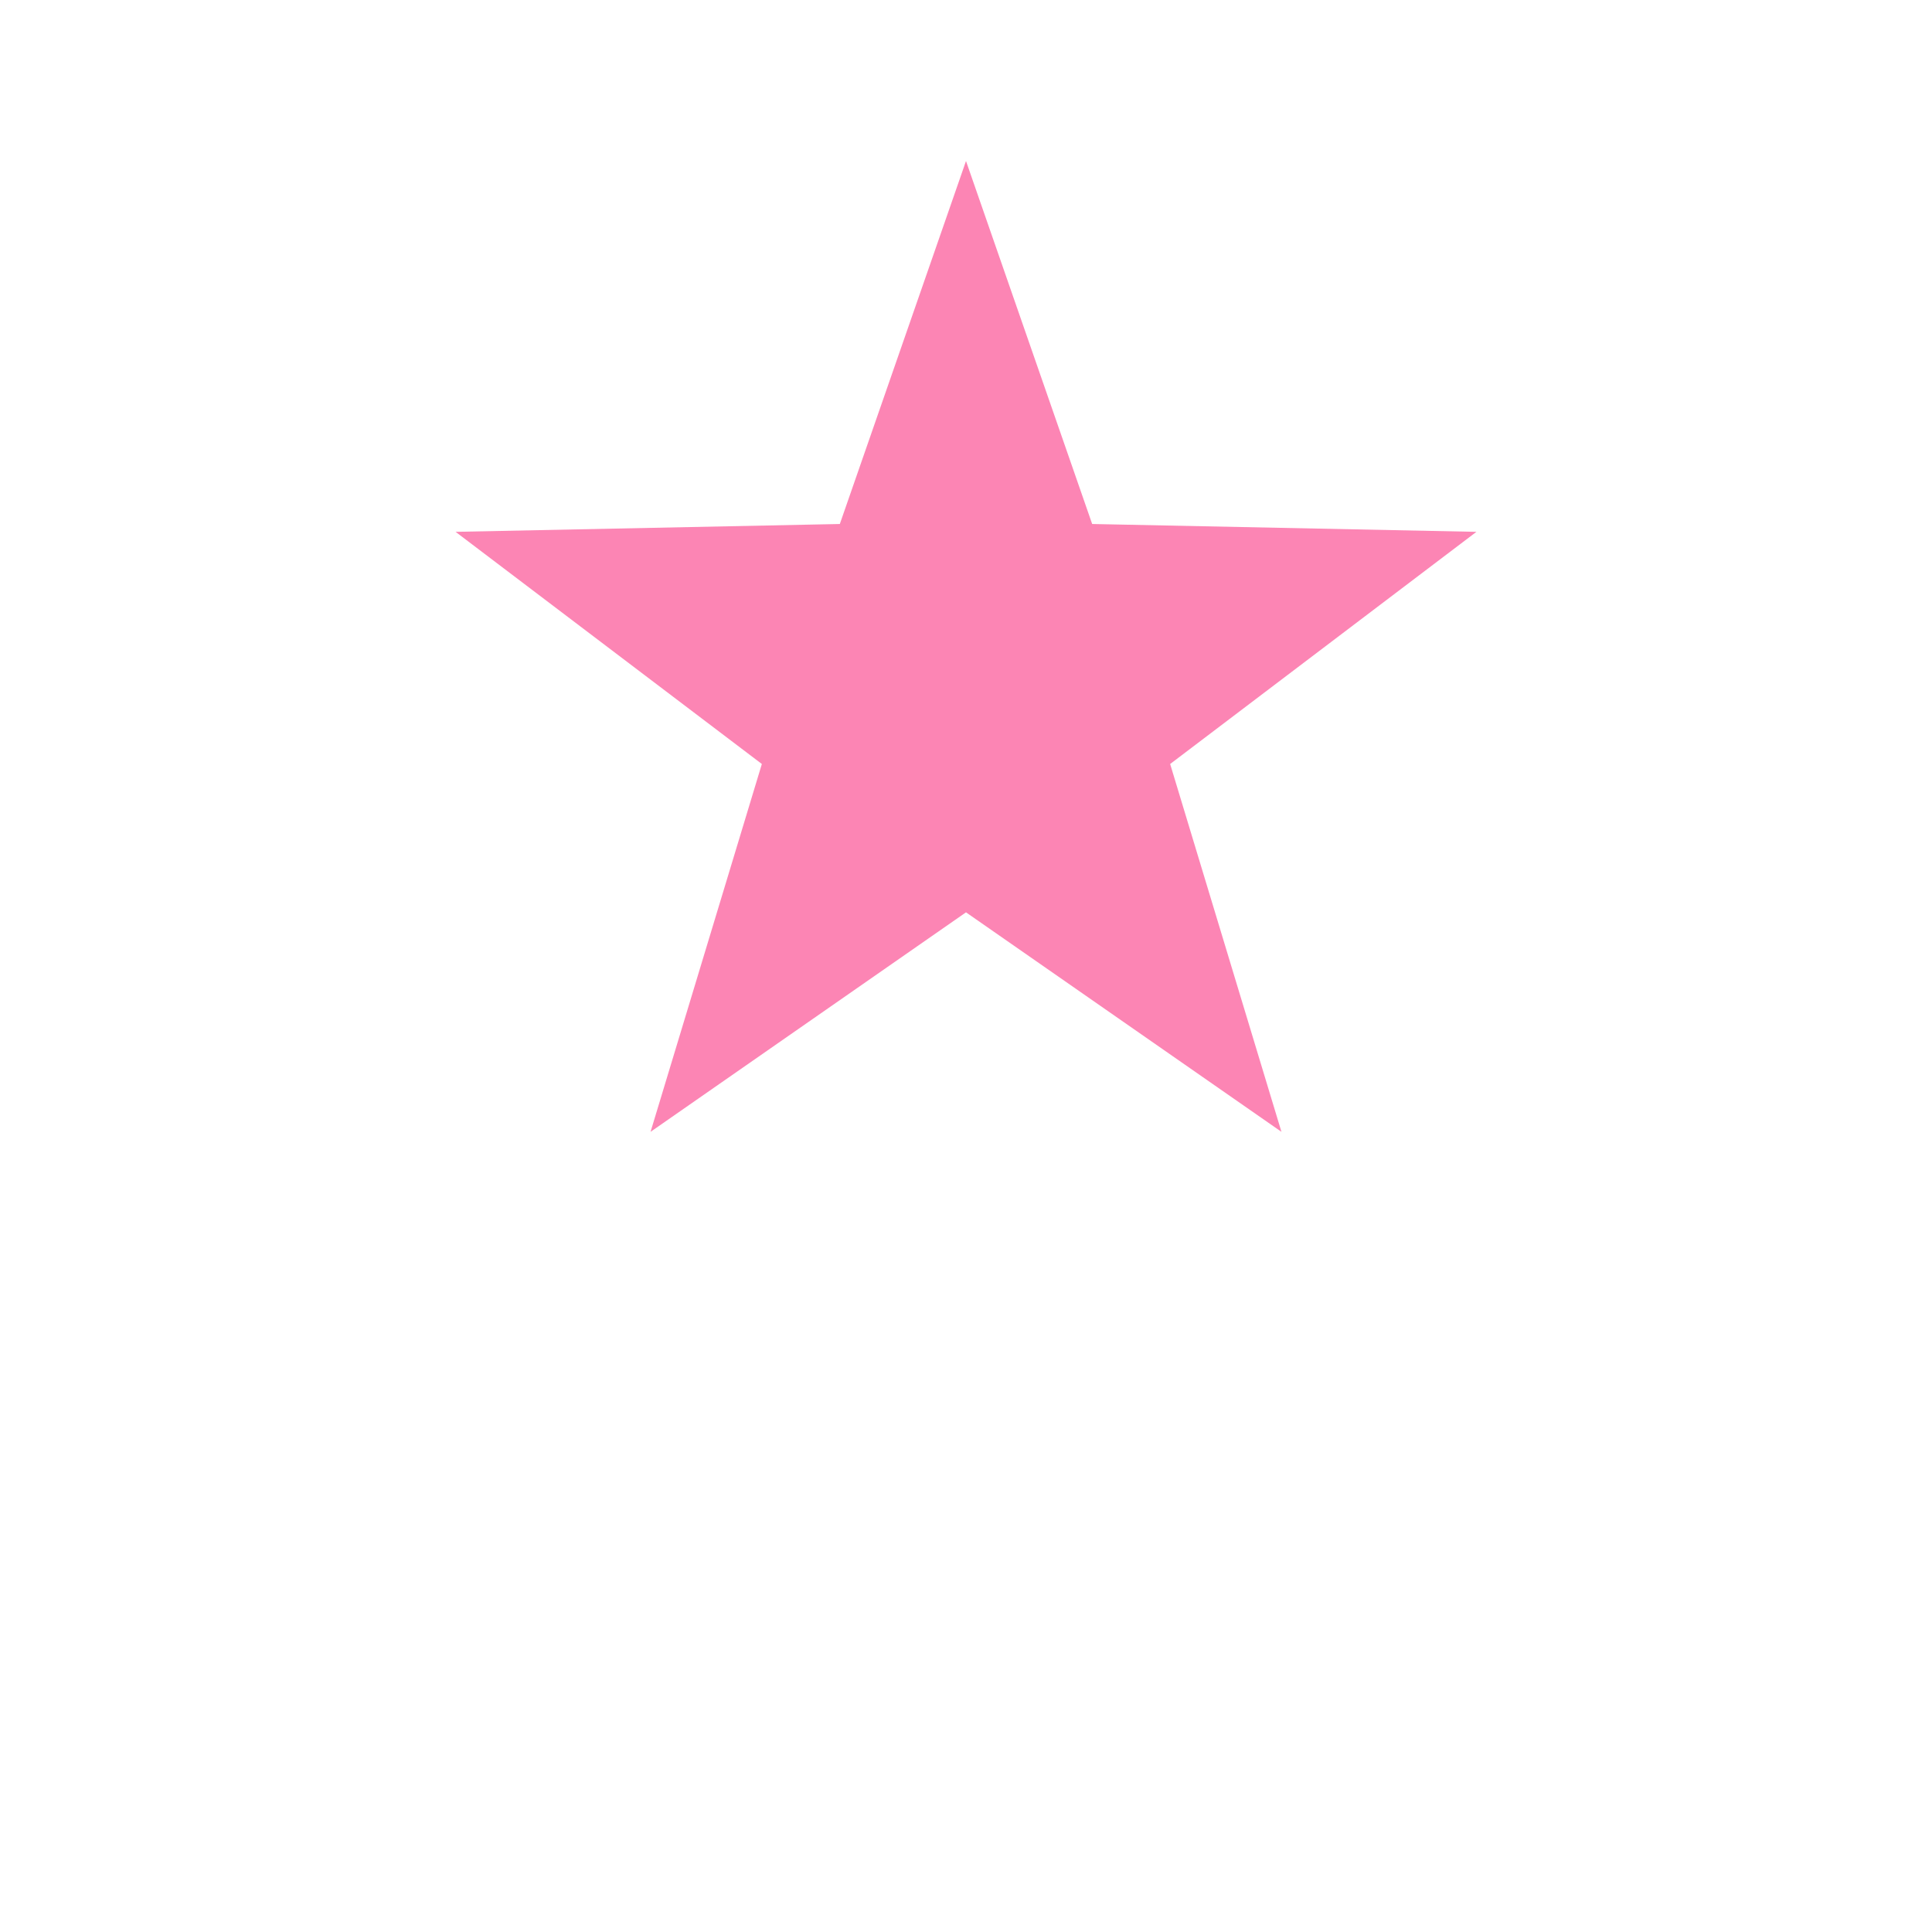 <svg width="36" height="36" viewBox="0 0 36 36" fill="none" xmlns="http://www.w3.org/2000/svg">
<path d="M18 3L20.351 9.764L27.511 9.91L21.804 14.236L23.878 21.09L18 17L12.122 21.09L14.196 14.236L8.489 9.91L15.649 9.764L18 3Z" fill="#FC85B4"/>
</svg>
